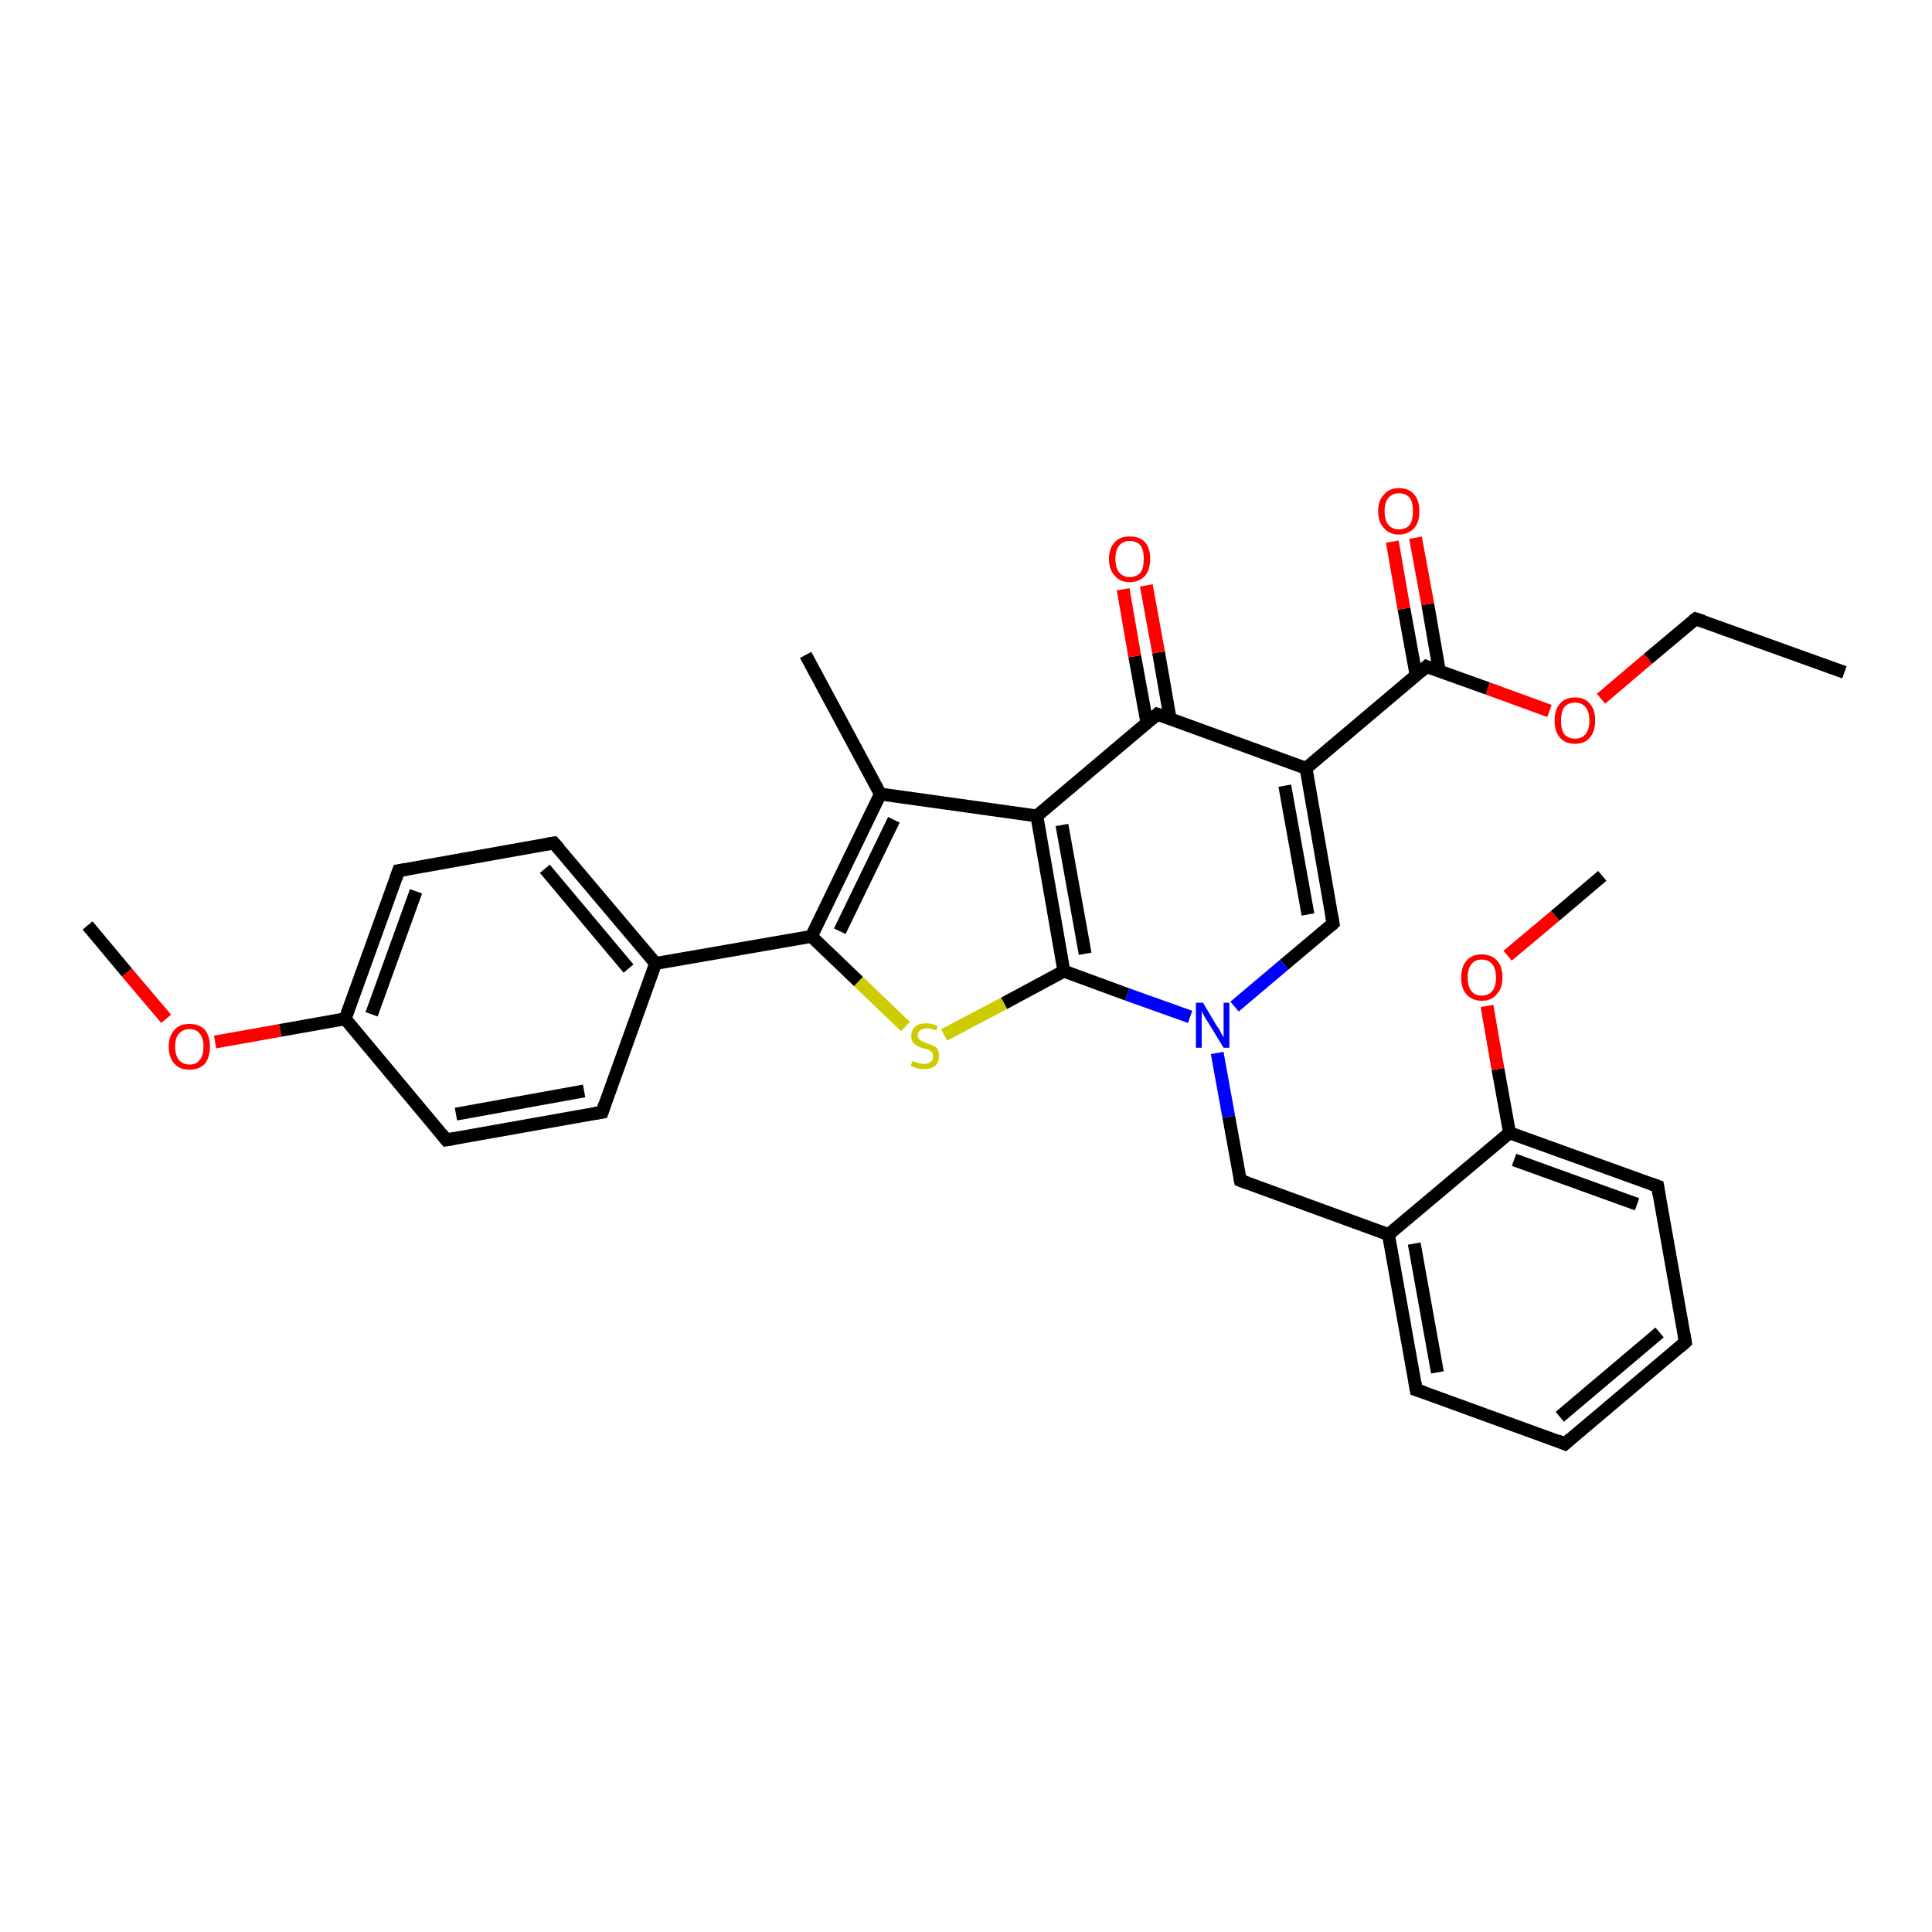 <?xml version='1.0' encoding='iso-8859-1'?>
<svg version='1.1' baseProfile='full'
              xmlns='http://www.w3.org/2000/svg'
                      xmlns:rdkit='http://www.rdkit.org/xml'
                      xmlns:xlink='http://www.w3.org/1999/xlink'
                  xml:space='preserve'
width='300px' height='300px' viewBox='0 0 300 300'>
<!-- END OF HEADER -->
<rect style='opacity:1.0;fill:#FFFFFF;stroke:none' width='300.0' height='300.0' x='0.0' y='0.0'> </rect>
<path class='bond-0 atom-0 atom-1' d='M 286.4,104.4 L 263.3,96.1' style='fill:none;fill-rule:evenodd;stroke:#000000;stroke-width:2.0px;stroke-linecap:butt;stroke-linejoin:miter;stroke-opacity:1' />
<path class='bond-1 atom-1 atom-2' d='M 263.3,96.1 L 255.9,102.3' style='fill:none;fill-rule:evenodd;stroke:#000000;stroke-width:2.0px;stroke-linecap:butt;stroke-linejoin:miter;stroke-opacity:1' />
<path class='bond-1 atom-1 atom-2' d='M 255.9,102.3 L 248.6,108.5' style='fill:none;fill-rule:evenodd;stroke:#FF0000;stroke-width:2.0px;stroke-linecap:butt;stroke-linejoin:miter;stroke-opacity:1' />
<path class='bond-2 atom-2 atom-3' d='M 240.6,110.4 L 231.0,106.9' style='fill:none;fill-rule:evenodd;stroke:#FF0000;stroke-width:2.0px;stroke-linecap:butt;stroke-linejoin:miter;stroke-opacity:1' />
<path class='bond-2 atom-2 atom-3' d='M 231.0,106.9 L 221.5,103.5' style='fill:none;fill-rule:evenodd;stroke:#000000;stroke-width:2.0px;stroke-linecap:butt;stroke-linejoin:miter;stroke-opacity:1' />
<path class='bond-3 atom-3 atom-4' d='M 223.5,104.2 L 221.7,93.8' style='fill:none;fill-rule:evenodd;stroke:#000000;stroke-width:2.0px;stroke-linecap:butt;stroke-linejoin:miter;stroke-opacity:1' />
<path class='bond-3 atom-3 atom-4' d='M 221.7,93.8 L 219.8,83.5' style='fill:none;fill-rule:evenodd;stroke:#FF0000;stroke-width:2.0px;stroke-linecap:butt;stroke-linejoin:miter;stroke-opacity:1' />
<path class='bond-3 atom-3 atom-4' d='M 219.9,104.9 L 218.0,94.5' style='fill:none;fill-rule:evenodd;stroke:#000000;stroke-width:2.0px;stroke-linecap:butt;stroke-linejoin:miter;stroke-opacity:1' />
<path class='bond-3 atom-3 atom-4' d='M 218.0,94.5 L 216.2,84.1' style='fill:none;fill-rule:evenodd;stroke:#FF0000;stroke-width:2.0px;stroke-linecap:butt;stroke-linejoin:miter;stroke-opacity:1' />
<path class='bond-4 atom-3 atom-5' d='M 221.5,103.5 L 202.8,119.3' style='fill:none;fill-rule:evenodd;stroke:#000000;stroke-width:2.0px;stroke-linecap:butt;stroke-linejoin:miter;stroke-opacity:1' />
<path class='bond-5 atom-5 atom-6' d='M 202.8,119.3 L 207.0,143.4' style='fill:none;fill-rule:evenodd;stroke:#000000;stroke-width:2.0px;stroke-linecap:butt;stroke-linejoin:miter;stroke-opacity:1' />
<path class='bond-5 atom-5 atom-6' d='M 199.5,122.0 L 203.1,142.0' style='fill:none;fill-rule:evenodd;stroke:#000000;stroke-width:2.0px;stroke-linecap:butt;stroke-linejoin:miter;stroke-opacity:1' />
<path class='bond-6 atom-6 atom-7' d='M 207.0,143.4 L 199.4,149.8' style='fill:none;fill-rule:evenodd;stroke:#000000;stroke-width:2.0px;stroke-linecap:butt;stroke-linejoin:miter;stroke-opacity:1' />
<path class='bond-6 atom-6 atom-7' d='M 199.4,149.8 L 191.7,156.3' style='fill:none;fill-rule:evenodd;stroke:#0000FF;stroke-width:2.0px;stroke-linecap:butt;stroke-linejoin:miter;stroke-opacity:1' />
<path class='bond-7 atom-7 atom-8' d='M 189.0,163.5 L 190.8,173.4' style='fill:none;fill-rule:evenodd;stroke:#0000FF;stroke-width:2.0px;stroke-linecap:butt;stroke-linejoin:miter;stroke-opacity:1' />
<path class='bond-7 atom-7 atom-8' d='M 190.8,173.4 L 192.6,183.3' style='fill:none;fill-rule:evenodd;stroke:#000000;stroke-width:2.0px;stroke-linecap:butt;stroke-linejoin:miter;stroke-opacity:1' />
<path class='bond-8 atom-8 atom-9' d='M 192.6,183.3 L 215.6,191.7' style='fill:none;fill-rule:evenodd;stroke:#000000;stroke-width:2.0px;stroke-linecap:butt;stroke-linejoin:miter;stroke-opacity:1' />
<path class='bond-9 atom-9 atom-10' d='M 215.6,191.7 L 219.9,215.8' style='fill:none;fill-rule:evenodd;stroke:#000000;stroke-width:2.0px;stroke-linecap:butt;stroke-linejoin:miter;stroke-opacity:1' />
<path class='bond-9 atom-9 atom-10' d='M 219.6,193.1 L 223.2,213.1' style='fill:none;fill-rule:evenodd;stroke:#000000;stroke-width:2.0px;stroke-linecap:butt;stroke-linejoin:miter;stroke-opacity:1' />
<path class='bond-10 atom-10 atom-11' d='M 219.9,215.8 L 243.0,224.2' style='fill:none;fill-rule:evenodd;stroke:#000000;stroke-width:2.0px;stroke-linecap:butt;stroke-linejoin:miter;stroke-opacity:1' />
<path class='bond-11 atom-11 atom-12' d='M 243.0,224.2 L 261.7,208.4' style='fill:none;fill-rule:evenodd;stroke:#000000;stroke-width:2.0px;stroke-linecap:butt;stroke-linejoin:miter;stroke-opacity:1' />
<path class='bond-11 atom-11 atom-12' d='M 242.2,220.0 L 257.7,206.9' style='fill:none;fill-rule:evenodd;stroke:#000000;stroke-width:2.0px;stroke-linecap:butt;stroke-linejoin:miter;stroke-opacity:1' />
<path class='bond-12 atom-12 atom-13' d='M 261.7,208.4 L 257.4,184.2' style='fill:none;fill-rule:evenodd;stroke:#000000;stroke-width:2.0px;stroke-linecap:butt;stroke-linejoin:miter;stroke-opacity:1' />
<path class='bond-13 atom-13 atom-14' d='M 257.4,184.2 L 234.4,175.9' style='fill:none;fill-rule:evenodd;stroke:#000000;stroke-width:2.0px;stroke-linecap:butt;stroke-linejoin:miter;stroke-opacity:1' />
<path class='bond-13 atom-13 atom-14' d='M 254.2,187.0 L 235.1,180.1' style='fill:none;fill-rule:evenodd;stroke:#000000;stroke-width:2.0px;stroke-linecap:butt;stroke-linejoin:miter;stroke-opacity:1' />
<path class='bond-14 atom-14 atom-15' d='M 234.4,175.9 L 232.6,166.0' style='fill:none;fill-rule:evenodd;stroke:#000000;stroke-width:2.0px;stroke-linecap:butt;stroke-linejoin:miter;stroke-opacity:1' />
<path class='bond-14 atom-14 atom-15' d='M 232.6,166.0 L 230.9,156.2' style='fill:none;fill-rule:evenodd;stroke:#FF0000;stroke-width:2.0px;stroke-linecap:butt;stroke-linejoin:miter;stroke-opacity:1' />
<path class='bond-15 atom-15 atom-16' d='M 234.1,148.4 L 241.5,142.2' style='fill:none;fill-rule:evenodd;stroke:#FF0000;stroke-width:2.0px;stroke-linecap:butt;stroke-linejoin:miter;stroke-opacity:1' />
<path class='bond-15 atom-15 atom-16' d='M 241.5,142.2 L 248.8,136.0' style='fill:none;fill-rule:evenodd;stroke:#000000;stroke-width:2.0px;stroke-linecap:butt;stroke-linejoin:miter;stroke-opacity:1' />
<path class='bond-16 atom-7 atom-17' d='M 184.8,157.9 L 175.0,154.4' style='fill:none;fill-rule:evenodd;stroke:#0000FF;stroke-width:2.0px;stroke-linecap:butt;stroke-linejoin:miter;stroke-opacity:1' />
<path class='bond-16 atom-7 atom-17' d='M 175.0,154.4 L 165.2,150.8' style='fill:none;fill-rule:evenodd;stroke:#000000;stroke-width:2.0px;stroke-linecap:butt;stroke-linejoin:miter;stroke-opacity:1' />
<path class='bond-17 atom-17 atom-18' d='M 165.2,150.8 L 155.9,155.8' style='fill:none;fill-rule:evenodd;stroke:#000000;stroke-width:2.0px;stroke-linecap:butt;stroke-linejoin:miter;stroke-opacity:1' />
<path class='bond-17 atom-17 atom-18' d='M 155.9,155.8 L 146.6,160.7' style='fill:none;fill-rule:evenodd;stroke:#CCCC00;stroke-width:2.0px;stroke-linecap:butt;stroke-linejoin:miter;stroke-opacity:1' />
<path class='bond-18 atom-18 atom-19' d='M 140.6,159.4 L 133.3,152.4' style='fill:none;fill-rule:evenodd;stroke:#CCCC00;stroke-width:2.0px;stroke-linecap:butt;stroke-linejoin:miter;stroke-opacity:1' />
<path class='bond-18 atom-18 atom-19' d='M 133.3,152.4 L 126.0,145.4' style='fill:none;fill-rule:evenodd;stroke:#000000;stroke-width:2.0px;stroke-linecap:butt;stroke-linejoin:miter;stroke-opacity:1' />
<path class='bond-19 atom-19 atom-20' d='M 126.0,145.4 L 136.7,123.3' style='fill:none;fill-rule:evenodd;stroke:#000000;stroke-width:2.0px;stroke-linecap:butt;stroke-linejoin:miter;stroke-opacity:1' />
<path class='bond-19 atom-19 atom-20' d='M 130.4,144.6 L 138.8,127.3' style='fill:none;fill-rule:evenodd;stroke:#000000;stroke-width:2.0px;stroke-linecap:butt;stroke-linejoin:miter;stroke-opacity:1' />
<path class='bond-20 atom-20 atom-21' d='M 136.7,123.3 L 125.1,101.7' style='fill:none;fill-rule:evenodd;stroke:#000000;stroke-width:2.0px;stroke-linecap:butt;stroke-linejoin:miter;stroke-opacity:1' />
<path class='bond-21 atom-20 atom-22' d='M 136.7,123.3 L 161.0,126.7' style='fill:none;fill-rule:evenodd;stroke:#000000;stroke-width:2.0px;stroke-linecap:butt;stroke-linejoin:miter;stroke-opacity:1' />
<path class='bond-22 atom-22 atom-23' d='M 161.0,126.7 L 179.7,110.9' style='fill:none;fill-rule:evenodd;stroke:#000000;stroke-width:2.0px;stroke-linecap:butt;stroke-linejoin:miter;stroke-opacity:1' />
<path class='bond-23 atom-23 atom-24' d='M 181.7,111.6 L 179.9,101.3' style='fill:none;fill-rule:evenodd;stroke:#000000;stroke-width:2.0px;stroke-linecap:butt;stroke-linejoin:miter;stroke-opacity:1' />
<path class='bond-23 atom-23 atom-24' d='M 179.9,101.3 L 178.0,90.9' style='fill:none;fill-rule:evenodd;stroke:#FF0000;stroke-width:2.0px;stroke-linecap:butt;stroke-linejoin:miter;stroke-opacity:1' />
<path class='bond-23 atom-23 atom-24' d='M 178.1,112.3 L 176.2,101.9' style='fill:none;fill-rule:evenodd;stroke:#000000;stroke-width:2.0px;stroke-linecap:butt;stroke-linejoin:miter;stroke-opacity:1' />
<path class='bond-23 atom-23 atom-24' d='M 176.2,101.9 L 174.4,91.5' style='fill:none;fill-rule:evenodd;stroke:#FF0000;stroke-width:2.0px;stroke-linecap:butt;stroke-linejoin:miter;stroke-opacity:1' />
<path class='bond-24 atom-19 atom-25' d='M 126.0,145.4 L 101.8,149.6' style='fill:none;fill-rule:evenodd;stroke:#000000;stroke-width:2.0px;stroke-linecap:butt;stroke-linejoin:miter;stroke-opacity:1' />
<path class='bond-25 atom-25 atom-26' d='M 101.8,149.6 L 86.0,130.9' style='fill:none;fill-rule:evenodd;stroke:#000000;stroke-width:2.0px;stroke-linecap:butt;stroke-linejoin:miter;stroke-opacity:1' />
<path class='bond-25 atom-25 atom-26' d='M 97.6,150.4 L 84.6,134.9' style='fill:none;fill-rule:evenodd;stroke:#000000;stroke-width:2.0px;stroke-linecap:butt;stroke-linejoin:miter;stroke-opacity:1' />
<path class='bond-26 atom-26 atom-27' d='M 86.0,130.9 L 61.9,135.2' style='fill:none;fill-rule:evenodd;stroke:#000000;stroke-width:2.0px;stroke-linecap:butt;stroke-linejoin:miter;stroke-opacity:1' />
<path class='bond-27 atom-27 atom-28' d='M 61.9,135.2 L 53.6,158.2' style='fill:none;fill-rule:evenodd;stroke:#000000;stroke-width:2.0px;stroke-linecap:butt;stroke-linejoin:miter;stroke-opacity:1' />
<path class='bond-27 atom-27 atom-28' d='M 64.6,138.4 L 57.7,157.5' style='fill:none;fill-rule:evenodd;stroke:#000000;stroke-width:2.0px;stroke-linecap:butt;stroke-linejoin:miter;stroke-opacity:1' />
<path class='bond-28 atom-28 atom-29' d='M 53.6,158.2 L 43.5,160.0' style='fill:none;fill-rule:evenodd;stroke:#000000;stroke-width:2.0px;stroke-linecap:butt;stroke-linejoin:miter;stroke-opacity:1' />
<path class='bond-28 atom-28 atom-29' d='M 43.5,160.0 L 33.4,161.8' style='fill:none;fill-rule:evenodd;stroke:#FF0000;stroke-width:2.0px;stroke-linecap:butt;stroke-linejoin:miter;stroke-opacity:1' />
<path class='bond-29 atom-29 atom-30' d='M 25.8,158.2 L 19.7,151.0' style='fill:none;fill-rule:evenodd;stroke:#FF0000;stroke-width:2.0px;stroke-linecap:butt;stroke-linejoin:miter;stroke-opacity:1' />
<path class='bond-29 atom-29 atom-30' d='M 19.7,151.0 L 13.6,143.7' style='fill:none;fill-rule:evenodd;stroke:#000000;stroke-width:2.0px;stroke-linecap:butt;stroke-linejoin:miter;stroke-opacity:1' />
<path class='bond-30 atom-28 atom-31' d='M 53.6,158.2 L 69.3,177.0' style='fill:none;fill-rule:evenodd;stroke:#000000;stroke-width:2.0px;stroke-linecap:butt;stroke-linejoin:miter;stroke-opacity:1' />
<path class='bond-31 atom-31 atom-32' d='M 69.3,177.0 L 93.5,172.7' style='fill:none;fill-rule:evenodd;stroke:#000000;stroke-width:2.0px;stroke-linecap:butt;stroke-linejoin:miter;stroke-opacity:1' />
<path class='bond-31 atom-31 atom-32' d='M 70.8,173.0 L 90.7,169.4' style='fill:none;fill-rule:evenodd;stroke:#000000;stroke-width:2.0px;stroke-linecap:butt;stroke-linejoin:miter;stroke-opacity:1' />
<path class='bond-32 atom-23 atom-5' d='M 179.7,110.9 L 202.8,119.3' style='fill:none;fill-rule:evenodd;stroke:#000000;stroke-width:2.0px;stroke-linecap:butt;stroke-linejoin:miter;stroke-opacity:1' />
<path class='bond-33 atom-32 atom-25' d='M 93.5,172.7 L 101.8,149.6' style='fill:none;fill-rule:evenodd;stroke:#000000;stroke-width:2.0px;stroke-linecap:butt;stroke-linejoin:miter;stroke-opacity:1' />
<path class='bond-34 atom-14 atom-9' d='M 234.4,175.9 L 215.6,191.7' style='fill:none;fill-rule:evenodd;stroke:#000000;stroke-width:2.0px;stroke-linecap:butt;stroke-linejoin:miter;stroke-opacity:1' />
<path class='bond-35 atom-22 atom-17' d='M 161.0,126.7 L 165.2,150.8' style='fill:none;fill-rule:evenodd;stroke:#000000;stroke-width:2.0px;stroke-linecap:butt;stroke-linejoin:miter;stroke-opacity:1' />
<path class='bond-35 atom-22 atom-17' d='M 164.9,128.1 L 168.5,148.1' style='fill:none;fill-rule:evenodd;stroke:#000000;stroke-width:2.0px;stroke-linecap:butt;stroke-linejoin:miter;stroke-opacity:1' />
<path d='M 264.5,96.5 L 263.3,96.1 L 262.9,96.4' style='fill:none;stroke:#000000;stroke-width:2.0px;stroke-linecap:butt;stroke-linejoin:miter;stroke-opacity:1;' />
<path d='M 222.0,103.7 L 221.5,103.5 L 220.6,104.3' style='fill:none;stroke:#000000;stroke-width:2.0px;stroke-linecap:butt;stroke-linejoin:miter;stroke-opacity:1;' />
<path d='M 206.8,142.2 L 207.0,143.4 L 206.7,143.7' style='fill:none;stroke:#000000;stroke-width:2.0px;stroke-linecap:butt;stroke-linejoin:miter;stroke-opacity:1;' />
<path d='M 192.5,182.8 L 192.6,183.3 L 193.7,183.7' style='fill:none;stroke:#000000;stroke-width:2.0px;stroke-linecap:butt;stroke-linejoin:miter;stroke-opacity:1;' />
<path d='M 219.7,214.6 L 219.9,215.8 L 221.1,216.2' style='fill:none;stroke:#000000;stroke-width:2.0px;stroke-linecap:butt;stroke-linejoin:miter;stroke-opacity:1;' />
<path d='M 241.8,223.7 L 243.0,224.2 L 243.9,223.4' style='fill:none;stroke:#000000;stroke-width:2.0px;stroke-linecap:butt;stroke-linejoin:miter;stroke-opacity:1;' />
<path d='M 260.8,209.2 L 261.7,208.4 L 261.5,207.2' style='fill:none;stroke:#000000;stroke-width:2.0px;stroke-linecap:butt;stroke-linejoin:miter;stroke-opacity:1;' />
<path d='M 257.6,185.5 L 257.4,184.2 L 256.3,183.8' style='fill:none;stroke:#000000;stroke-width:2.0px;stroke-linecap:butt;stroke-linejoin:miter;stroke-opacity:1;' />
<path d='M 178.8,111.7 L 179.7,110.9 L 180.9,111.3' style='fill:none;stroke:#000000;stroke-width:2.0px;stroke-linecap:butt;stroke-linejoin:miter;stroke-opacity:1;' />
<path d='M 86.8,131.8 L 86.0,130.9 L 84.8,131.1' style='fill:none;stroke:#000000;stroke-width:2.0px;stroke-linecap:butt;stroke-linejoin:miter;stroke-opacity:1;' />
<path d='M 63.1,135.0 L 61.9,135.2 L 61.5,136.3' style='fill:none;stroke:#000000;stroke-width:2.0px;stroke-linecap:butt;stroke-linejoin:miter;stroke-opacity:1;' />
<path d='M 68.5,176.0 L 69.3,177.0 L 70.5,176.8' style='fill:none;stroke:#000000;stroke-width:2.0px;stroke-linecap:butt;stroke-linejoin:miter;stroke-opacity:1;' />
<path d='M 92.3,172.9 L 93.5,172.7 L 93.9,171.5' style='fill:none;stroke:#000000;stroke-width:2.0px;stroke-linecap:butt;stroke-linejoin:miter;stroke-opacity:1;' />
<path class='atom-2' d='M 241.4 111.9
Q 241.4 110.2, 242.2 109.3
Q 243.0 108.3, 244.6 108.3
Q 246.1 108.3, 246.9 109.3
Q 247.7 110.2, 247.7 111.9
Q 247.7 113.5, 246.9 114.5
Q 246.1 115.5, 244.6 115.5
Q 243.0 115.5, 242.2 114.5
Q 241.4 113.6, 241.4 111.9
M 244.6 114.7
Q 245.6 114.7, 246.2 114.0
Q 246.8 113.3, 246.8 111.9
Q 246.8 110.5, 246.2 109.8
Q 245.6 109.1, 244.6 109.1
Q 243.5 109.1, 242.9 109.8
Q 242.4 110.5, 242.4 111.9
Q 242.4 113.3, 242.9 114.0
Q 243.5 114.7, 244.6 114.7
' fill='#FF0000'/>
<path class='atom-4' d='M 214.0 79.4
Q 214.0 77.7, 214.9 76.8
Q 215.7 75.8, 217.2 75.8
Q 218.8 75.8, 219.6 76.8
Q 220.4 77.7, 220.4 79.4
Q 220.4 81.1, 219.6 82.0
Q 218.7 83.0, 217.2 83.0
Q 215.7 83.0, 214.9 82.0
Q 214.0 81.1, 214.0 79.4
M 217.2 82.2
Q 218.3 82.2, 218.9 81.5
Q 219.4 80.8, 219.4 79.4
Q 219.4 78.0, 218.9 77.3
Q 218.3 76.6, 217.2 76.6
Q 216.2 76.6, 215.6 77.3
Q 215.0 78.0, 215.0 79.4
Q 215.0 80.8, 215.6 81.5
Q 216.2 82.2, 217.2 82.2
' fill='#FF0000'/>
<path class='atom-7' d='M 186.8 155.7
L 189.0 159.4
Q 189.3 159.7, 189.6 160.4
Q 190.0 161.1, 190.0 161.1
L 190.0 155.7
L 190.9 155.7
L 190.9 162.7
L 190.0 162.7
L 187.5 158.6
Q 187.2 158.2, 186.9 157.6
Q 186.6 157.1, 186.6 156.9
L 186.6 162.7
L 185.7 162.7
L 185.7 155.7
L 186.8 155.7
' fill='#0000FF'/>
<path class='atom-15' d='M 226.9 151.8
Q 226.9 150.1, 227.7 149.2
Q 228.5 148.2, 230.1 148.2
Q 231.6 148.2, 232.5 149.2
Q 233.3 150.1, 233.3 151.8
Q 233.3 153.5, 232.4 154.4
Q 231.6 155.4, 230.1 155.4
Q 228.6 155.4, 227.7 154.4
Q 226.9 153.5, 226.9 151.8
M 230.1 154.6
Q 231.1 154.6, 231.7 153.9
Q 232.3 153.2, 232.3 151.8
Q 232.3 150.4, 231.7 149.7
Q 231.1 149.0, 230.1 149.0
Q 229.0 149.0, 228.5 149.7
Q 227.9 150.4, 227.9 151.8
Q 227.9 153.2, 228.5 153.9
Q 229.0 154.6, 230.1 154.6
' fill='#FF0000'/>
<path class='atom-18' d='M 141.7 164.7
Q 141.7 164.8, 142.1 164.9
Q 142.4 165.0, 142.7 165.1
Q 143.1 165.2, 143.4 165.2
Q 144.1 165.2, 144.5 164.9
Q 144.9 164.6, 144.9 164.0
Q 144.9 163.6, 144.7 163.4
Q 144.5 163.2, 144.2 163.0
Q 143.9 162.9, 143.4 162.8
Q 142.8 162.6, 142.4 162.4
Q 142.1 162.2, 141.8 161.9
Q 141.5 161.5, 141.5 160.9
Q 141.5 160.0, 142.1 159.4
Q 142.7 158.9, 143.9 158.9
Q 144.7 158.9, 145.6 159.3
L 145.4 160.0
Q 144.6 159.7, 143.9 159.7
Q 143.2 159.7, 142.9 160.0
Q 142.5 160.3, 142.5 160.7
Q 142.5 161.1, 142.7 161.3
Q 142.9 161.6, 143.2 161.7
Q 143.5 161.8, 143.9 162.0
Q 144.6 162.2, 144.9 162.4
Q 145.3 162.5, 145.6 162.9
Q 145.8 163.3, 145.8 164.0
Q 145.8 165.0, 145.2 165.5
Q 144.6 166.0, 143.5 166.0
Q 142.9 166.0, 142.4 165.9
Q 141.9 165.7, 141.4 165.5
L 141.7 164.7
' fill='#CCCC00'/>
<path class='atom-24' d='M 172.2 86.8
Q 172.2 85.1, 173.1 84.2
Q 173.9 83.3, 175.4 83.3
Q 177.0 83.3, 177.8 84.2
Q 178.6 85.1, 178.6 86.8
Q 178.6 88.5, 177.8 89.4
Q 176.9 90.4, 175.4 90.4
Q 173.9 90.4, 173.1 89.4
Q 172.2 88.5, 172.2 86.8
M 175.4 89.6
Q 176.5 89.6, 177.1 88.9
Q 177.6 88.2, 177.6 86.8
Q 177.6 85.4, 177.1 84.7
Q 176.5 84.0, 175.4 84.0
Q 174.4 84.0, 173.8 84.7
Q 173.2 85.4, 173.2 86.8
Q 173.2 88.2, 173.8 88.9
Q 174.4 89.6, 175.4 89.6
' fill='#FF0000'/>
<path class='atom-29' d='M 26.2 162.5
Q 26.2 160.9, 27.1 159.9
Q 27.9 159.0, 29.4 159.0
Q 31.0 159.0, 31.8 159.9
Q 32.6 160.9, 32.6 162.5
Q 32.6 164.2, 31.8 165.2
Q 30.9 166.1, 29.4 166.1
Q 27.9 166.1, 27.1 165.2
Q 26.2 164.2, 26.2 162.5
M 29.4 165.3
Q 30.5 165.3, 31.0 164.6
Q 31.6 163.9, 31.6 162.5
Q 31.6 161.2, 31.0 160.5
Q 30.5 159.8, 29.4 159.8
Q 28.4 159.8, 27.8 160.5
Q 27.2 161.1, 27.2 162.5
Q 27.2 163.9, 27.8 164.6
Q 28.4 165.3, 29.4 165.3
' fill='#FF0000'/>
</svg>
